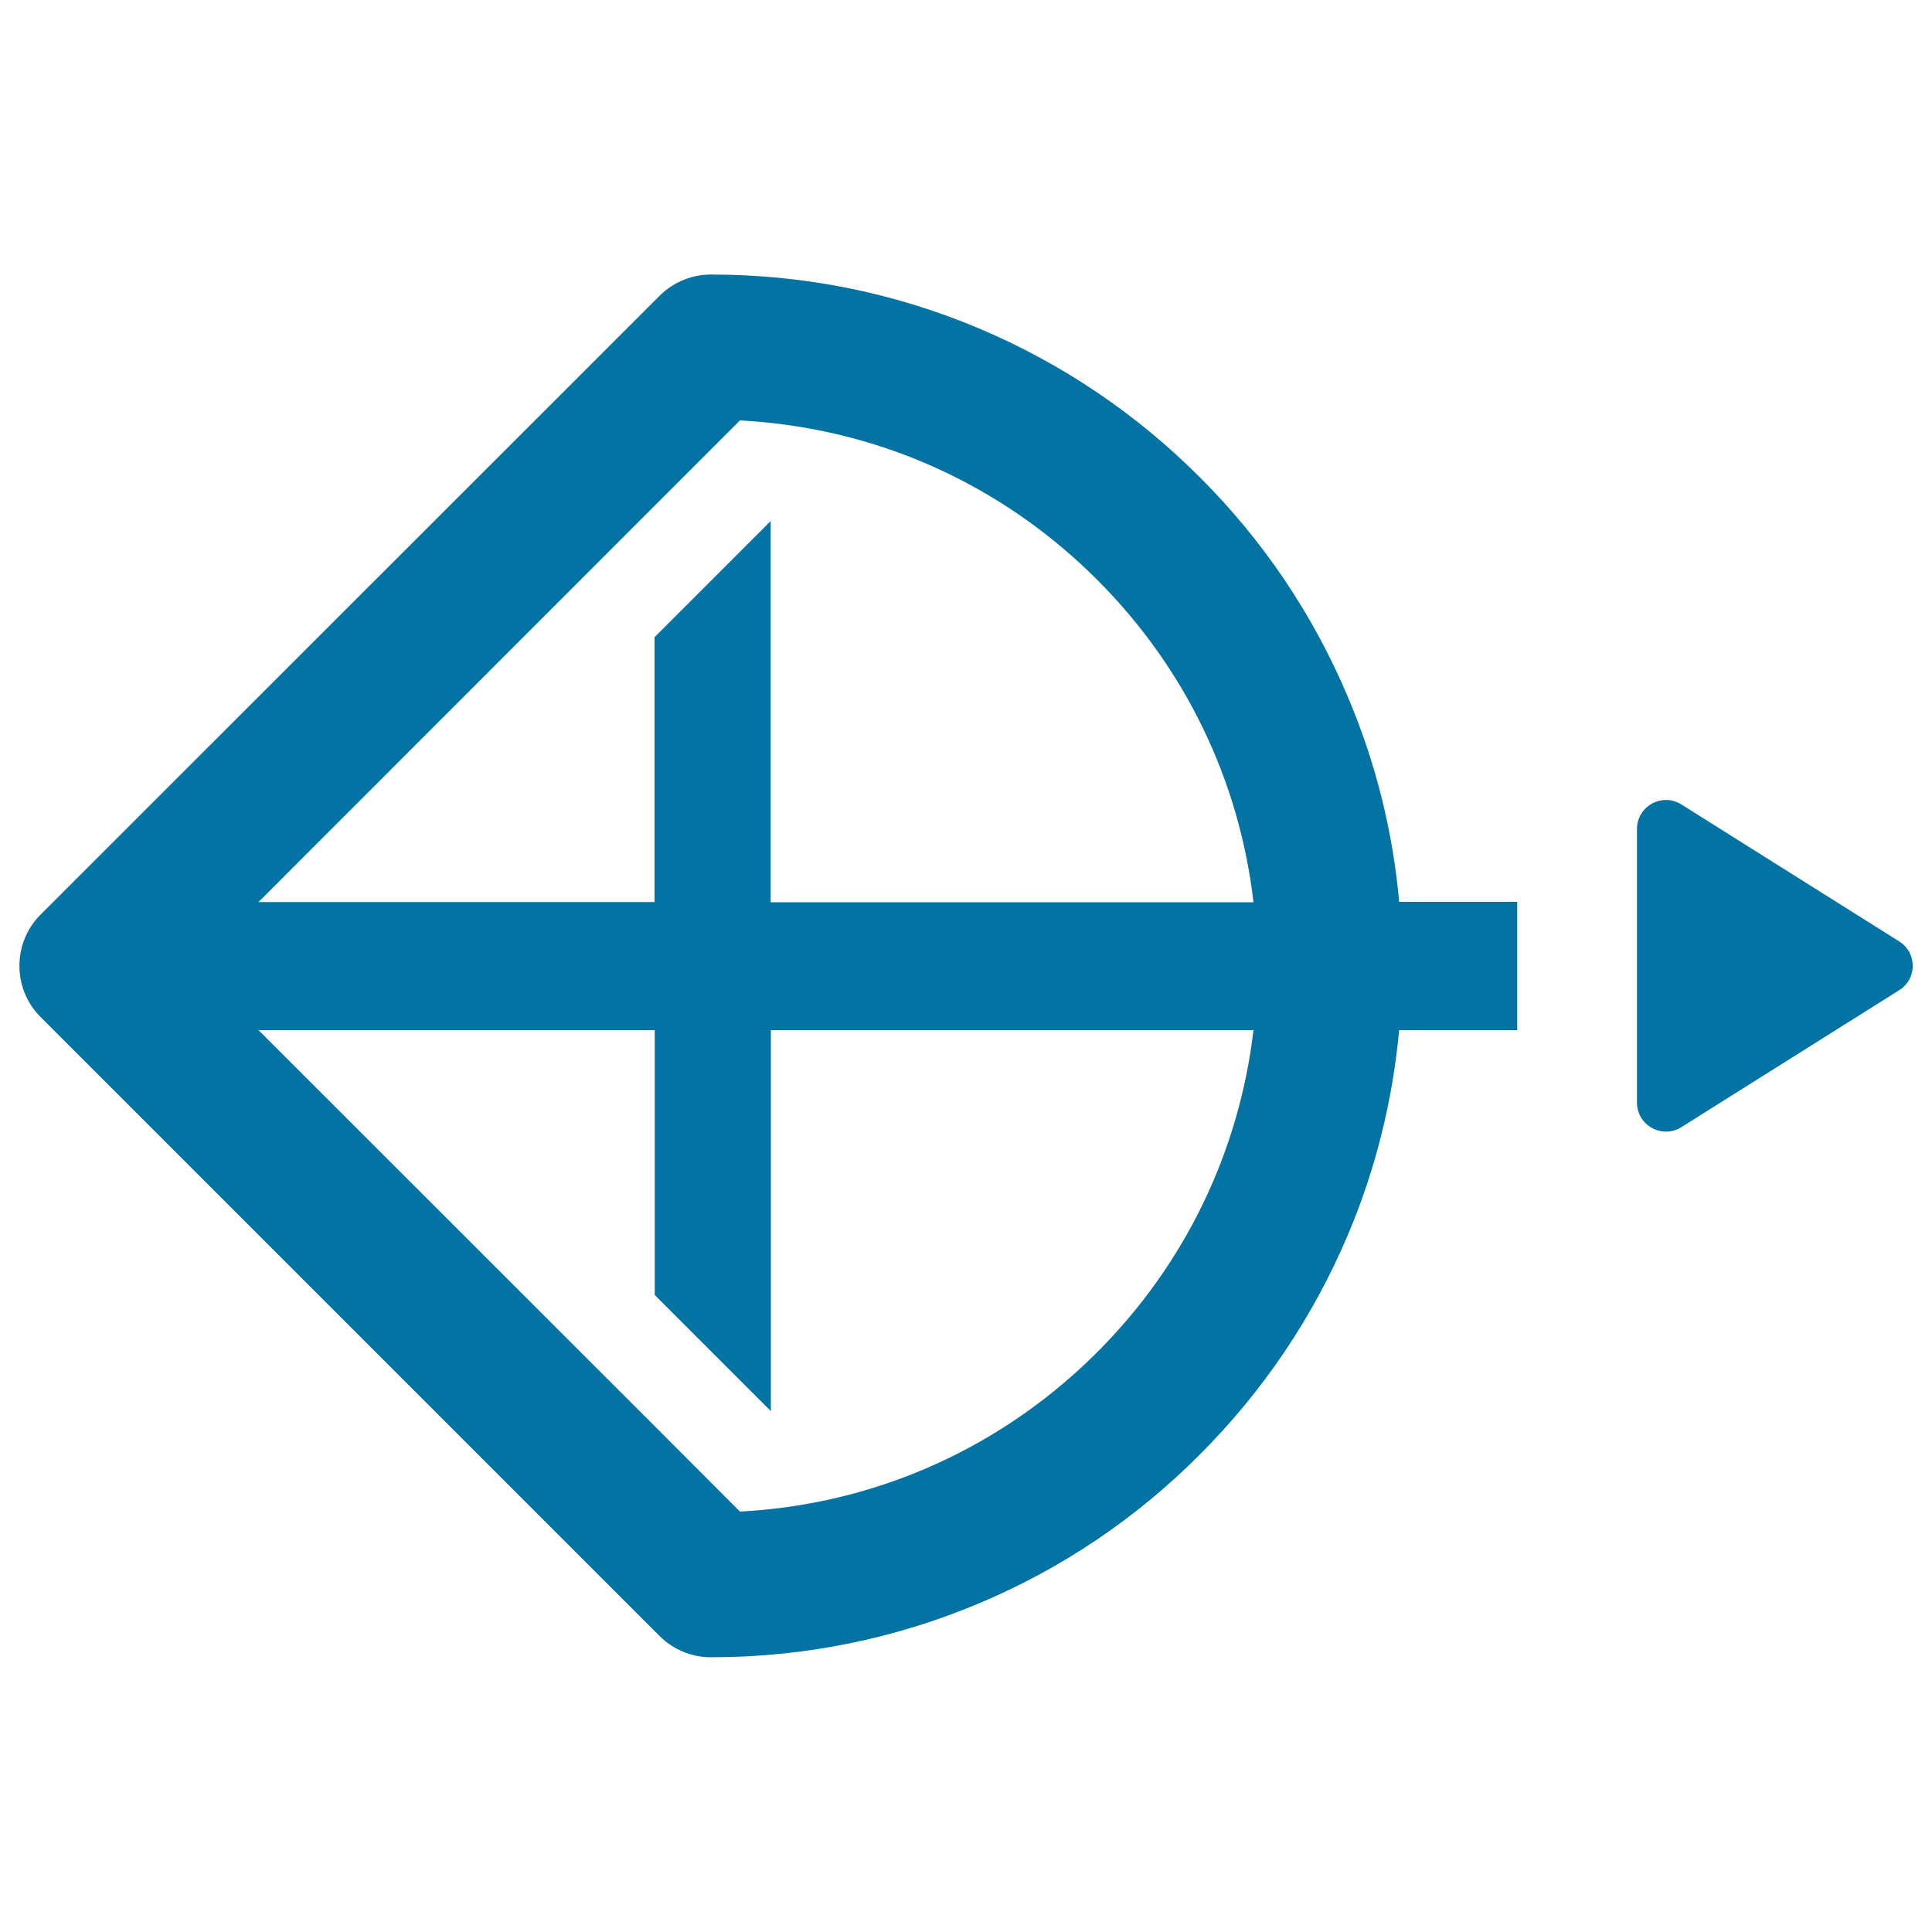 <svg xmlns="http://www.w3.org/2000/svg" viewBox="0 0 1000 1000" style="fill:#0273a2">
<title>Bow And Arrow SVG icon</title>
<g><g><path d="M982.9,487.2l-112.6-70.8c-10-6.3-23,0.9-23,12.7v141.6c0,11.8,13,19,23,12.7l112.6-70.8C992.4,506.8,992.4,493.1,982.9,487.2z"/><path d="M724.2,466.7c-3.3-36.6-12.2-72.2-26.6-106.1c-18-42.6-43.8-80.9-76.7-113.7c-32.8-32.8-71.2-58.7-113.7-76.7c-44.1-18.7-91-28.1-139.3-28.1c-9.9,0-19.5,4-26.5,11L21,473.4c-14.6,14.6-14.6,38.4,0,53l320.4,320.4c7,7,16.6,11,26.5,11c48.3,0,95.2-9.5,139.3-28.1c42.6-18,80.9-43.8,113.7-76.7c32.8-32.8,58.7-71.2,76.7-113.7c14.4-33.9,23.2-69.6,26.6-106.1h61.1v-66.4h-61.1V466.7z M338.9,261.7l44.1-44.1c5.3,0.3,10.6,0.7,15.9,1.3c63.9,6.9,122.9,35.1,169,81.2c45.5,45.5,73.6,103.8,80.9,166.9H398.9V269.7l-60.1,60.1v137.1H133.8L338.9,261.7z M567.9,699.9c-46,46-105.2,74.3-169,81.2c-5.3,0.6-10.5,1-15.9,1.3l-44.1-44.2l-205.1-205h205.1v137.1l60.1,60.1V533.2h249.8C641.4,596.1,613.4,654.4,567.9,699.9z"/></g></g>
</svg>